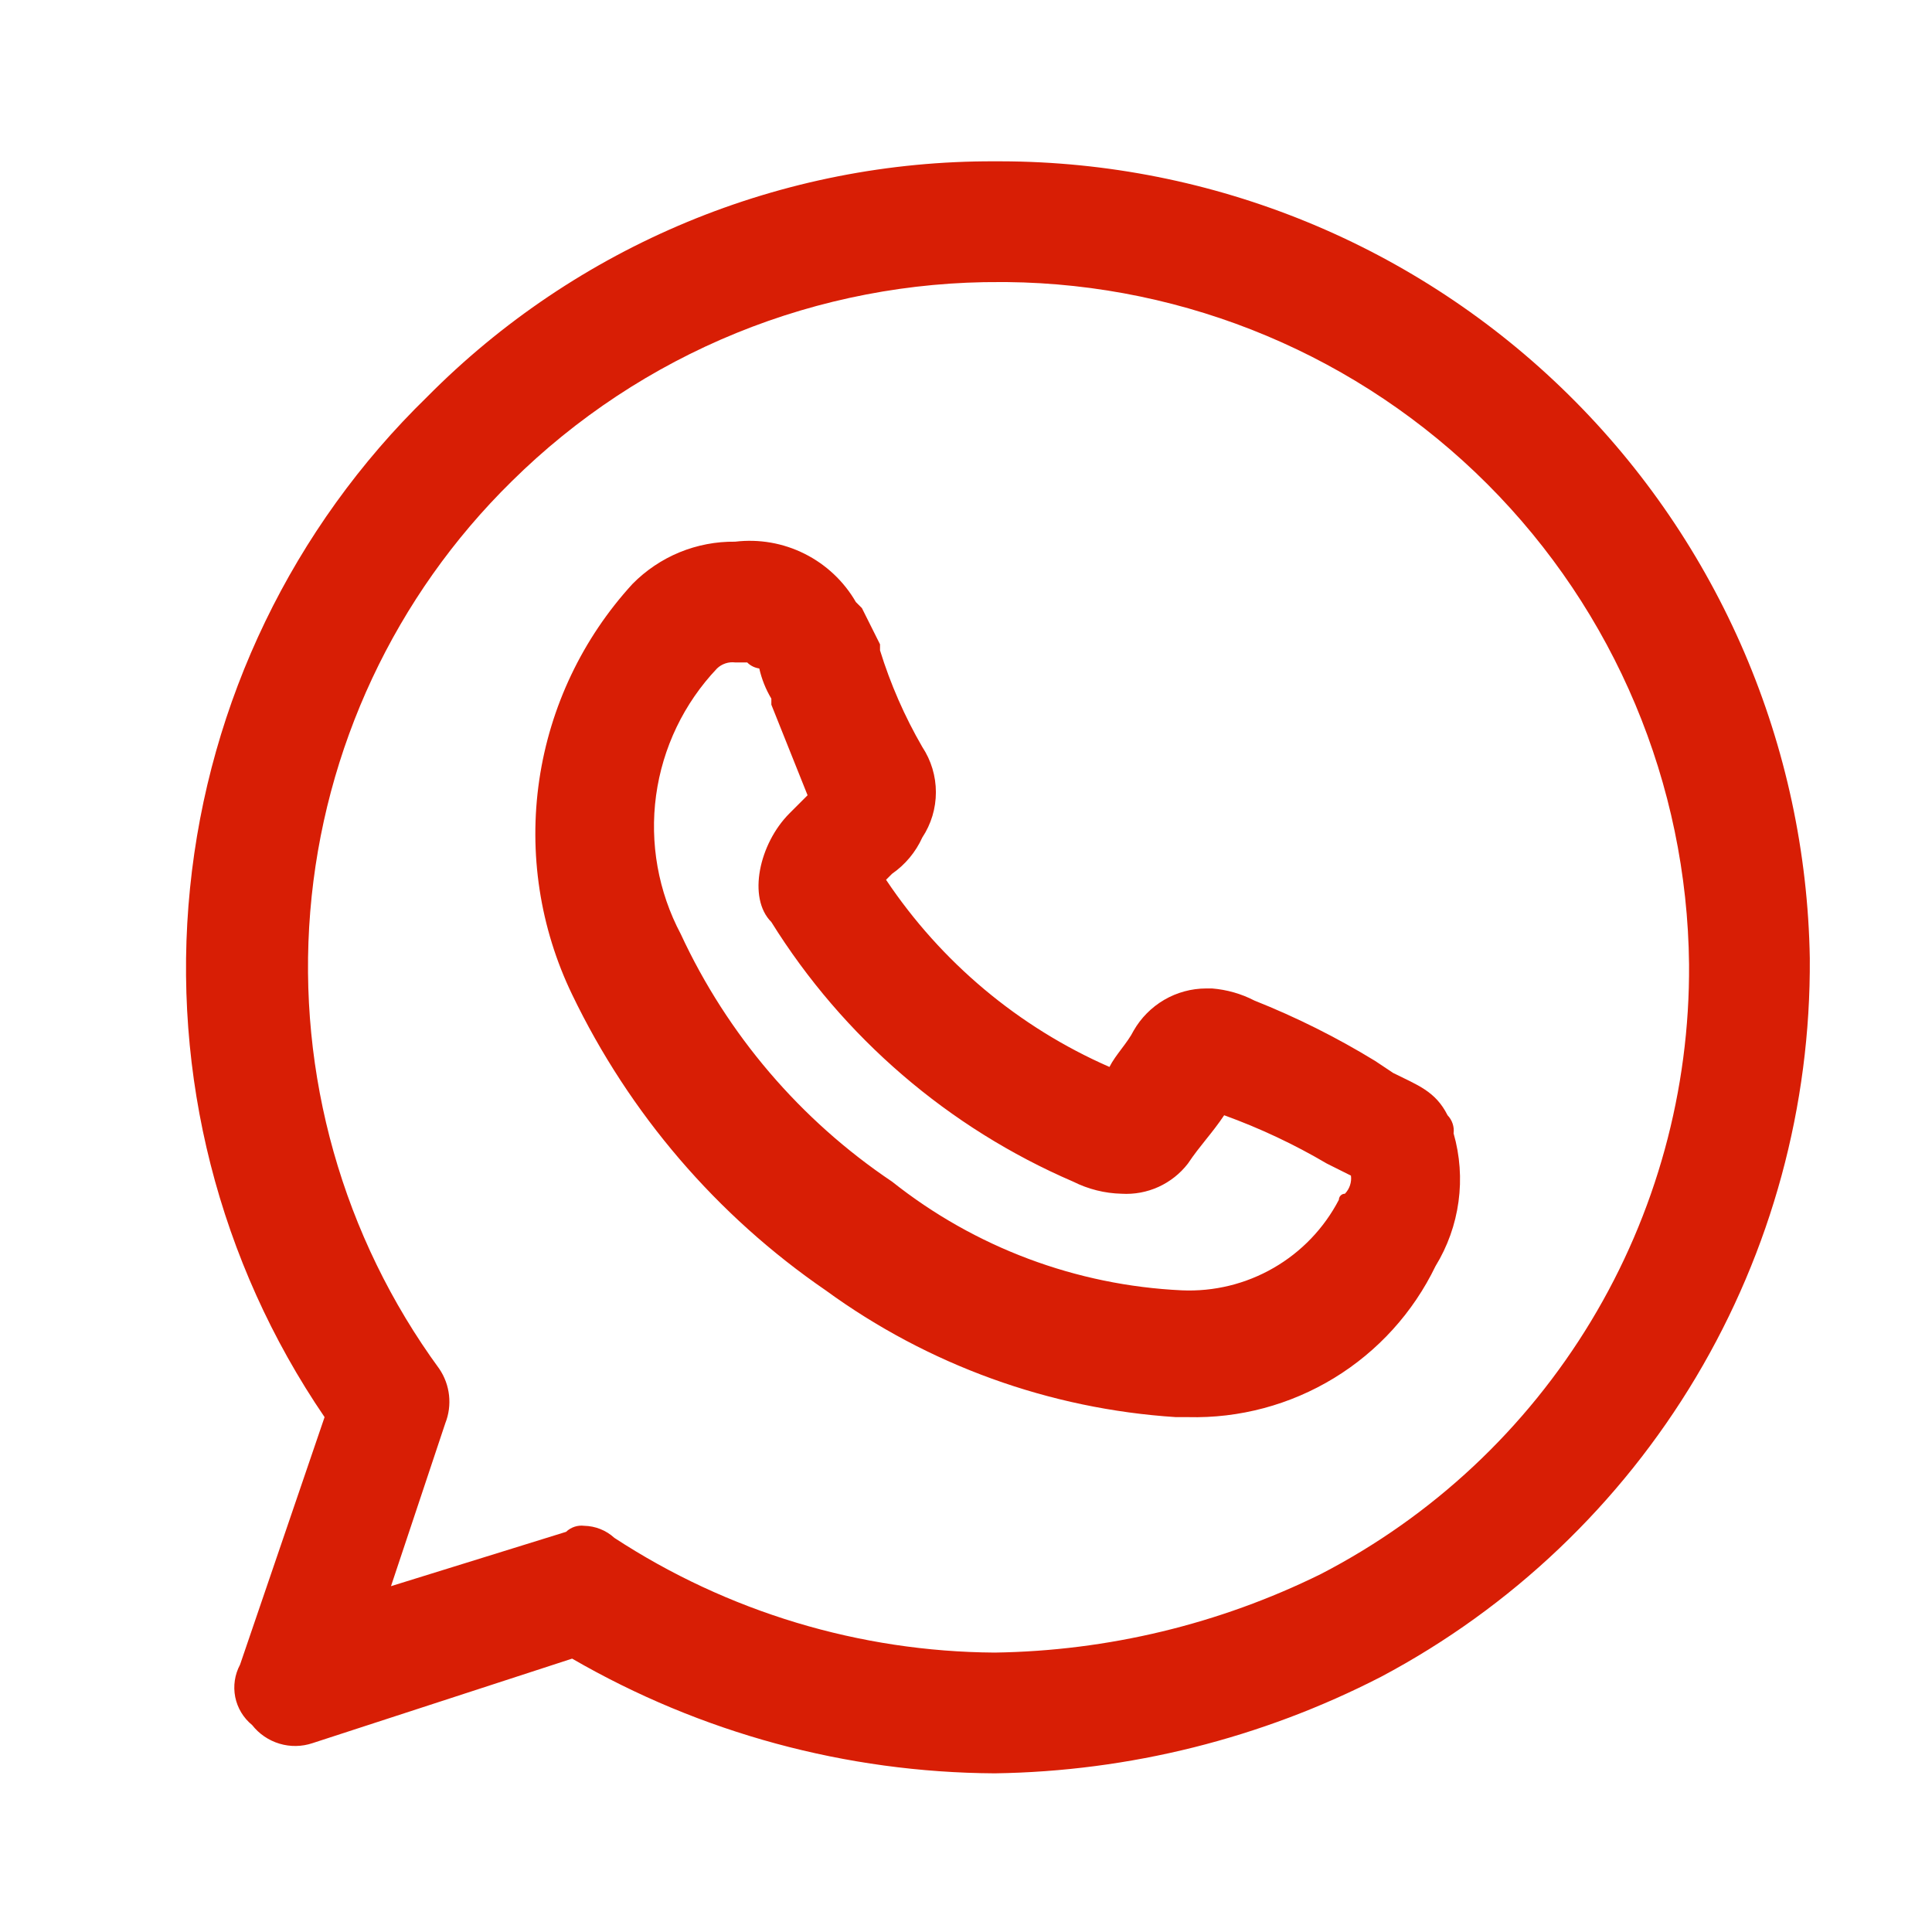 <svg width="48" height="48" viewBox="0 0 48 48" fill="none" xmlns="http://www.w3.org/2000/svg">
<path d="M24.714 44.058C21.026 44.038 17.407 43.056 14.214 41.208L7.764 43.308C7.499 43.397 7.212 43.402 6.943 43.321C6.674 43.24 6.437 43.079 6.264 42.858C6.048 42.682 5.899 42.436 5.844 42.162C5.79 41.888 5.832 41.604 5.964 41.358L8.064 35.208C5.438 31.358 4.254 26.705 4.721 22.068C5.187 17.431 7.274 13.108 10.614 9.858C12.458 7.995 14.655 6.519 17.076 5.514C19.497 4.51 22.093 3.998 24.714 4.008H24.864C30.141 4.017 35.203 6.096 38.962 9.799C42.721 13.502 44.876 18.532 44.964 23.808C44.99 27.472 44.011 31.074 42.133 34.221C40.255 37.368 37.551 39.94 34.314 41.658C31.343 43.188 28.057 44.01 24.714 44.058ZM14.514 37.908C14.793 37.914 15.059 38.02 15.264 38.208C18.075 40.046 21.356 41.036 24.714 41.058C27.526 41.017 30.293 40.351 32.814 39.108C35.59 37.673 37.913 35.499 39.528 32.825C41.143 30.151 41.986 27.082 41.964 23.958C41.918 19.477 40.118 15.192 36.949 12.023C33.78 8.855 29.496 7.054 25.014 7.008H24.864C22.613 6.994 20.381 7.424 18.297 8.273C16.212 9.123 14.315 10.375 12.714 11.958C9.816 14.804 8.039 18.599 7.708 22.648C7.378 26.697 8.516 30.729 10.914 34.008C11.047 34.204 11.13 34.429 11.156 34.664C11.182 34.9 11.151 35.138 11.064 35.358L9.714 39.408L14.064 38.058C14.123 38.001 14.195 37.958 14.273 37.932C14.35 37.906 14.433 37.898 14.514 37.908ZM29.514 35.208H29.214C26.074 35.005 23.057 33.912 20.514 32.058C17.808 30.201 15.636 27.666 14.214 24.708C13.415 23.053 13.131 21.196 13.398 19.378C13.666 17.559 14.473 15.863 15.714 14.508C16.047 14.17 16.444 13.903 16.882 13.722C17.32 13.542 17.791 13.452 18.264 13.458C18.856 13.387 19.456 13.491 19.989 13.758C20.523 14.025 20.966 14.442 21.264 14.958L21.414 15.108L21.864 16.008V16.158C22.123 16.995 22.475 17.8 22.914 18.558C23.135 18.892 23.252 19.283 23.252 19.683C23.252 20.083 23.135 20.474 22.914 20.808C22.75 21.17 22.491 21.481 22.164 21.708L22.014 21.858C23.383 23.906 25.308 25.52 27.564 26.508C27.714 26.208 28.014 25.908 28.164 25.608C28.346 25.29 28.608 25.026 28.924 24.841C29.239 24.657 29.599 24.559 29.964 24.558H30.114C30.481 24.588 30.838 24.689 31.164 24.858C32.205 25.272 33.209 25.774 34.164 26.358L34.614 26.658C35.214 26.958 35.664 27.108 35.964 27.708C36.021 27.767 36.064 27.838 36.09 27.916C36.116 27.994 36.125 28.076 36.114 28.158C36.272 28.709 36.314 29.287 36.236 29.855C36.159 30.423 35.964 30.969 35.664 31.458C35.109 32.608 34.233 33.574 33.142 34.239C32.051 34.904 30.792 35.241 29.514 35.208ZM18.264 16.458C18.183 16.448 18.1 16.456 18.023 16.482C17.945 16.508 17.873 16.551 17.814 16.608C16.991 17.475 16.462 18.578 16.3 19.763C16.139 20.947 16.354 22.152 16.914 23.208C18.069 25.7 19.884 27.827 22.164 29.358C24.221 30.992 26.74 31.936 29.364 32.058C30.161 32.093 30.951 31.9 31.642 31.501C32.333 31.103 32.896 30.515 33.264 29.808C33.264 29.788 33.268 29.769 33.276 29.751C33.283 29.732 33.294 29.716 33.308 29.702C33.322 29.688 33.339 29.677 33.357 29.669C33.375 29.662 33.395 29.658 33.414 29.658C33.471 29.599 33.514 29.528 33.54 29.45C33.566 29.372 33.575 29.289 33.564 29.208L32.964 28.908C32.153 28.43 31.3 28.029 30.414 27.708C30.114 28.158 29.814 28.458 29.514 28.908C29.322 29.158 29.07 29.357 28.783 29.488C28.495 29.619 28.18 29.677 27.864 29.658C27.447 29.648 27.037 29.545 26.664 29.358C23.565 28.023 20.948 25.773 19.164 22.908C18.564 22.308 18.864 20.958 19.614 20.208L20.064 19.758L19.164 17.508V17.358C19.025 17.126 18.924 16.872 18.864 16.608C18.751 16.592 18.645 16.54 18.564 16.458H18.264Z" fill="#D81E05"/>
</svg>

